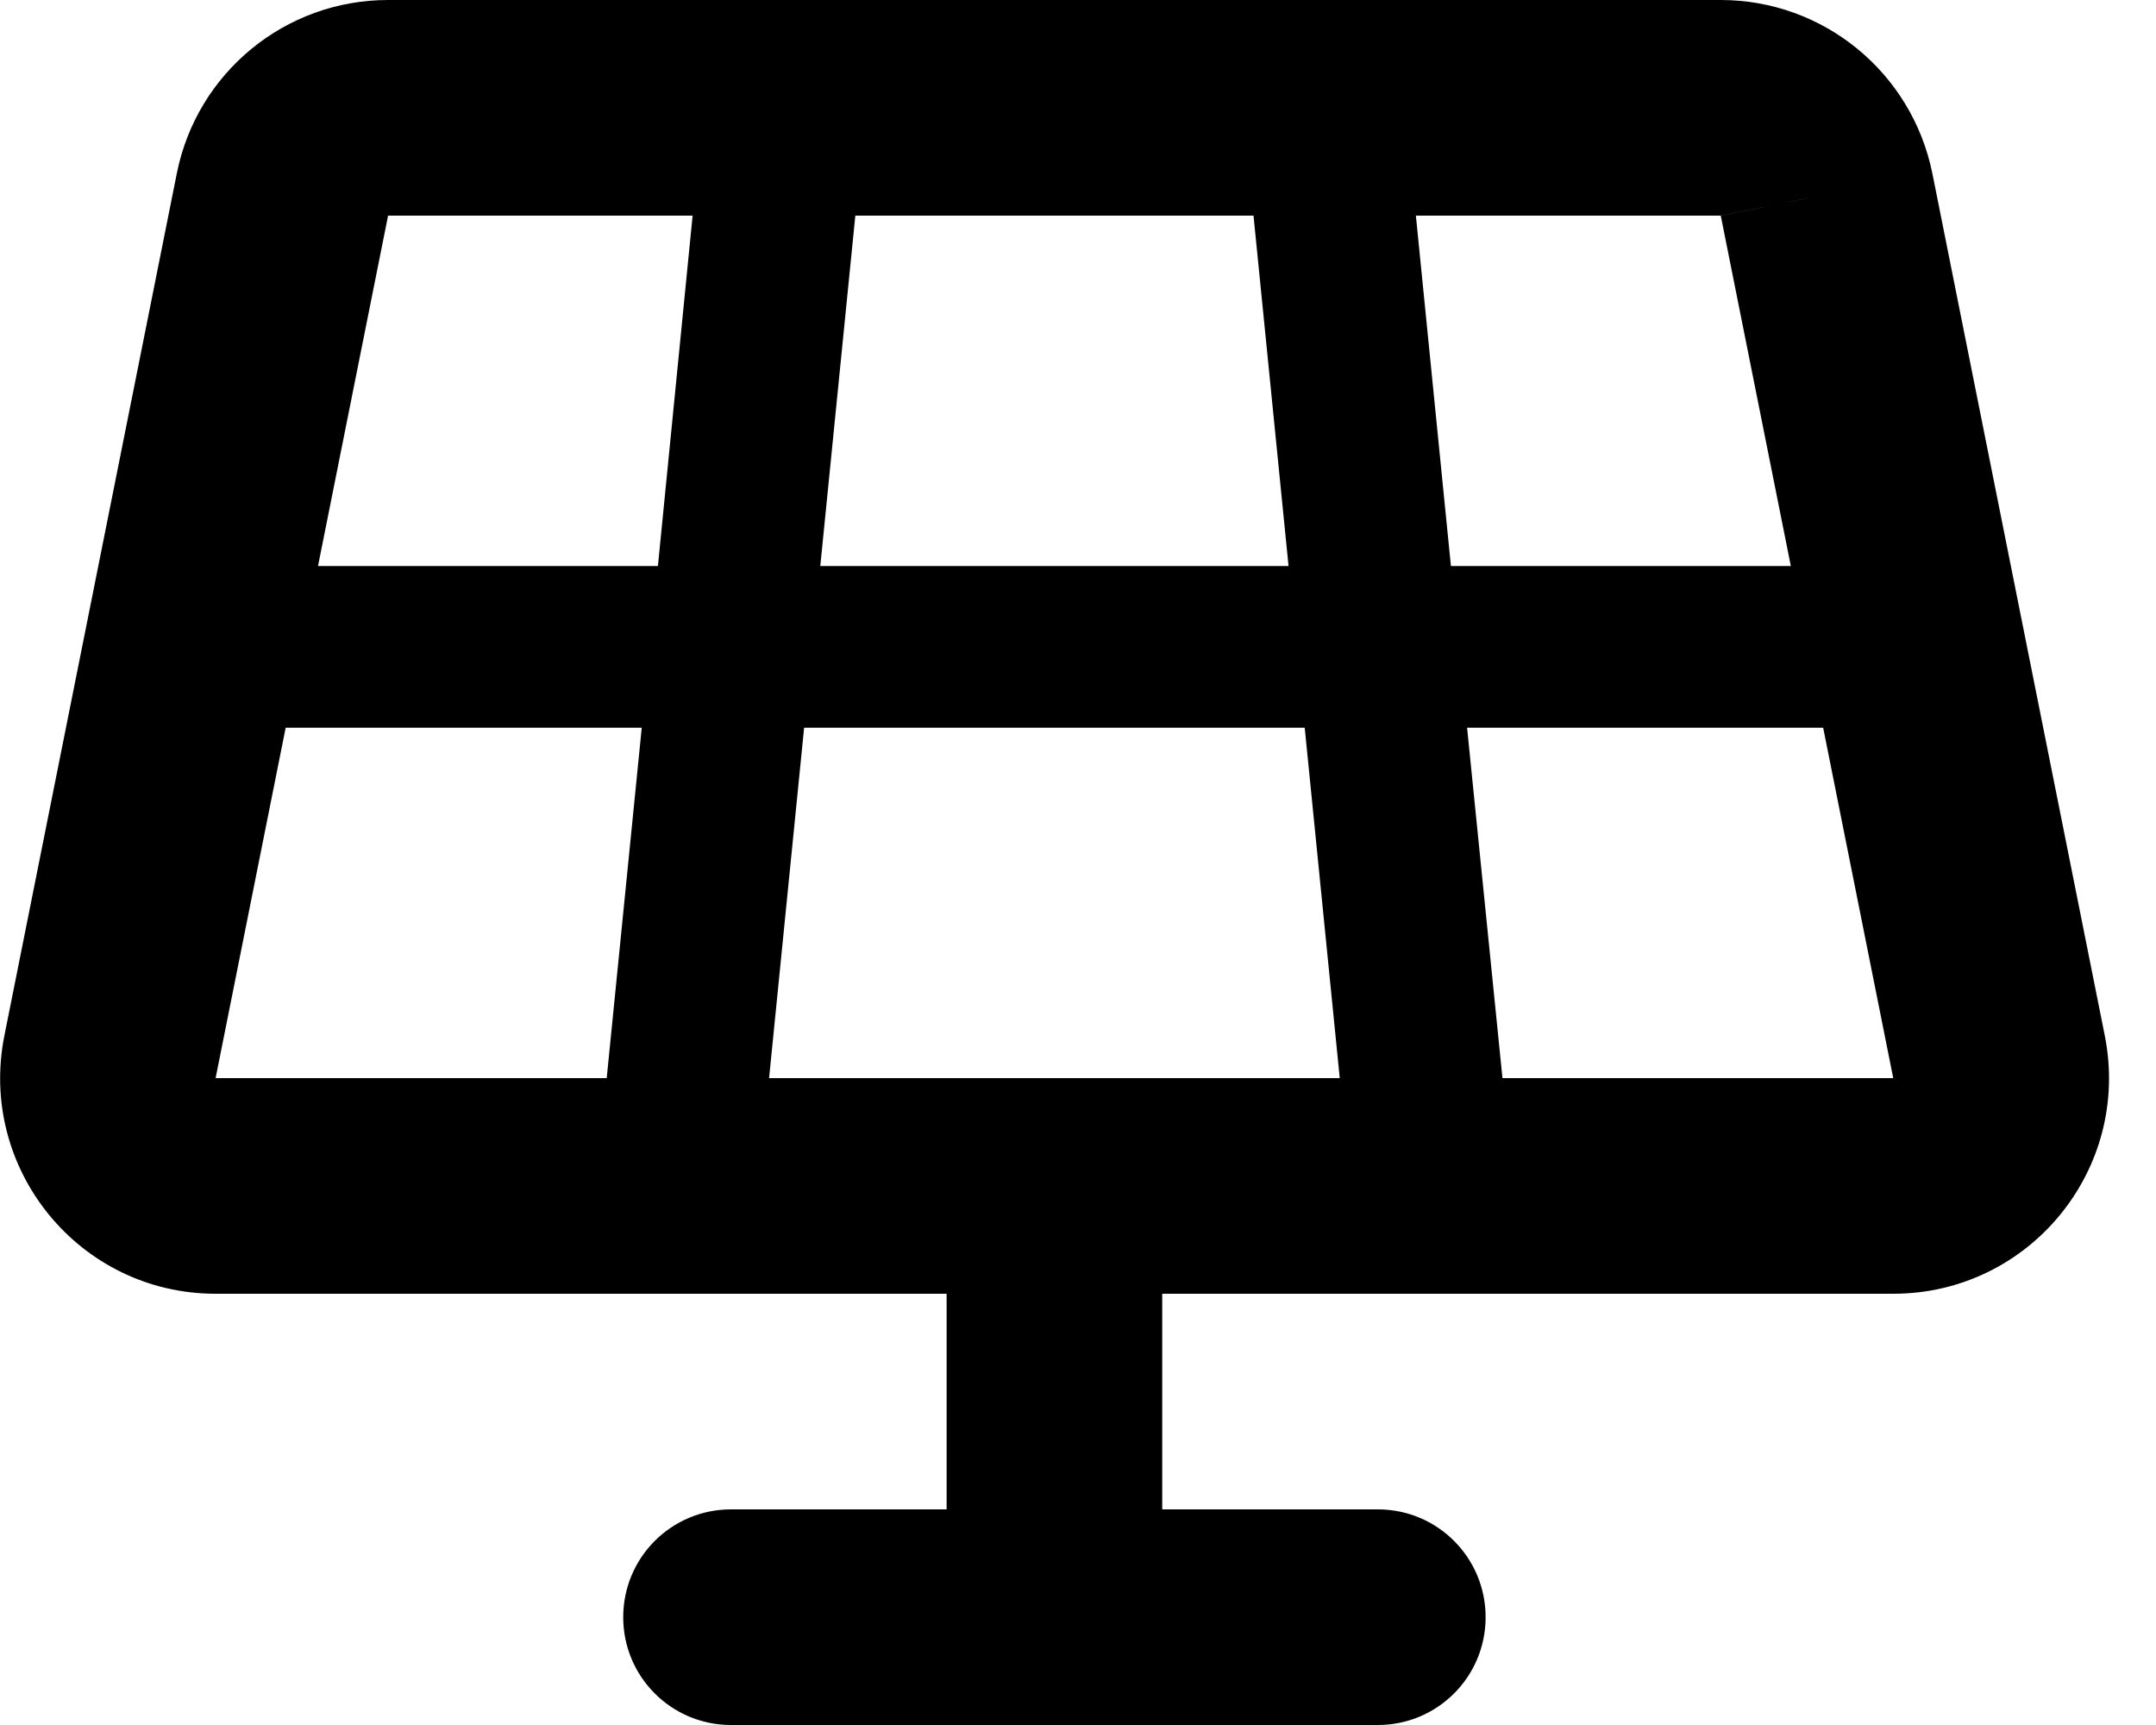 <svg xmlns="http://www.w3.org/2000/svg" viewBox="0 0 640 512"><!--! Font Awesome Free 6.3.0 by @fontawesome - https://fontawesome.com License - https://fontawesome.com/license/free (Icons: CC BY 4.0, Fonts: SIL OFL 1.1, Code: MIT License) Copyright 2023 Fonticons, Inc.--><path d="M115.2 0C84.7 0 58.5 21.5 52.5 51.4l-51.2 256C-6.6 347 23.6 384 64 384h217v64h-64c-17.7 0-32 14.3-32 32s14.3 32 32 32h192c17.7 0 32-14.3 32-32s-14.3-32-32-32h-64v-64h217c40.4 0 70.7-36.9 62.8-76.6l-51.2-256C567.5 21.5 541.3 0 510.8 0H115.2zm138.7 64h118.2l10.4 104h-139l10.4-104zm-58.6 104H94.4l20.8-104h90.4l-10.3 104zM84.8 216h105.7l-10.4 104H64l20.8-104zm153.9 0h148.6l10.4 104H228.3l10.4-104zm196.8 0h105.7L562 320H446l-10.5-104zm96-48H430.7L420.3 64h90.4l31.4-6.3-31.3 6.3 20.8 104z"/></svg>